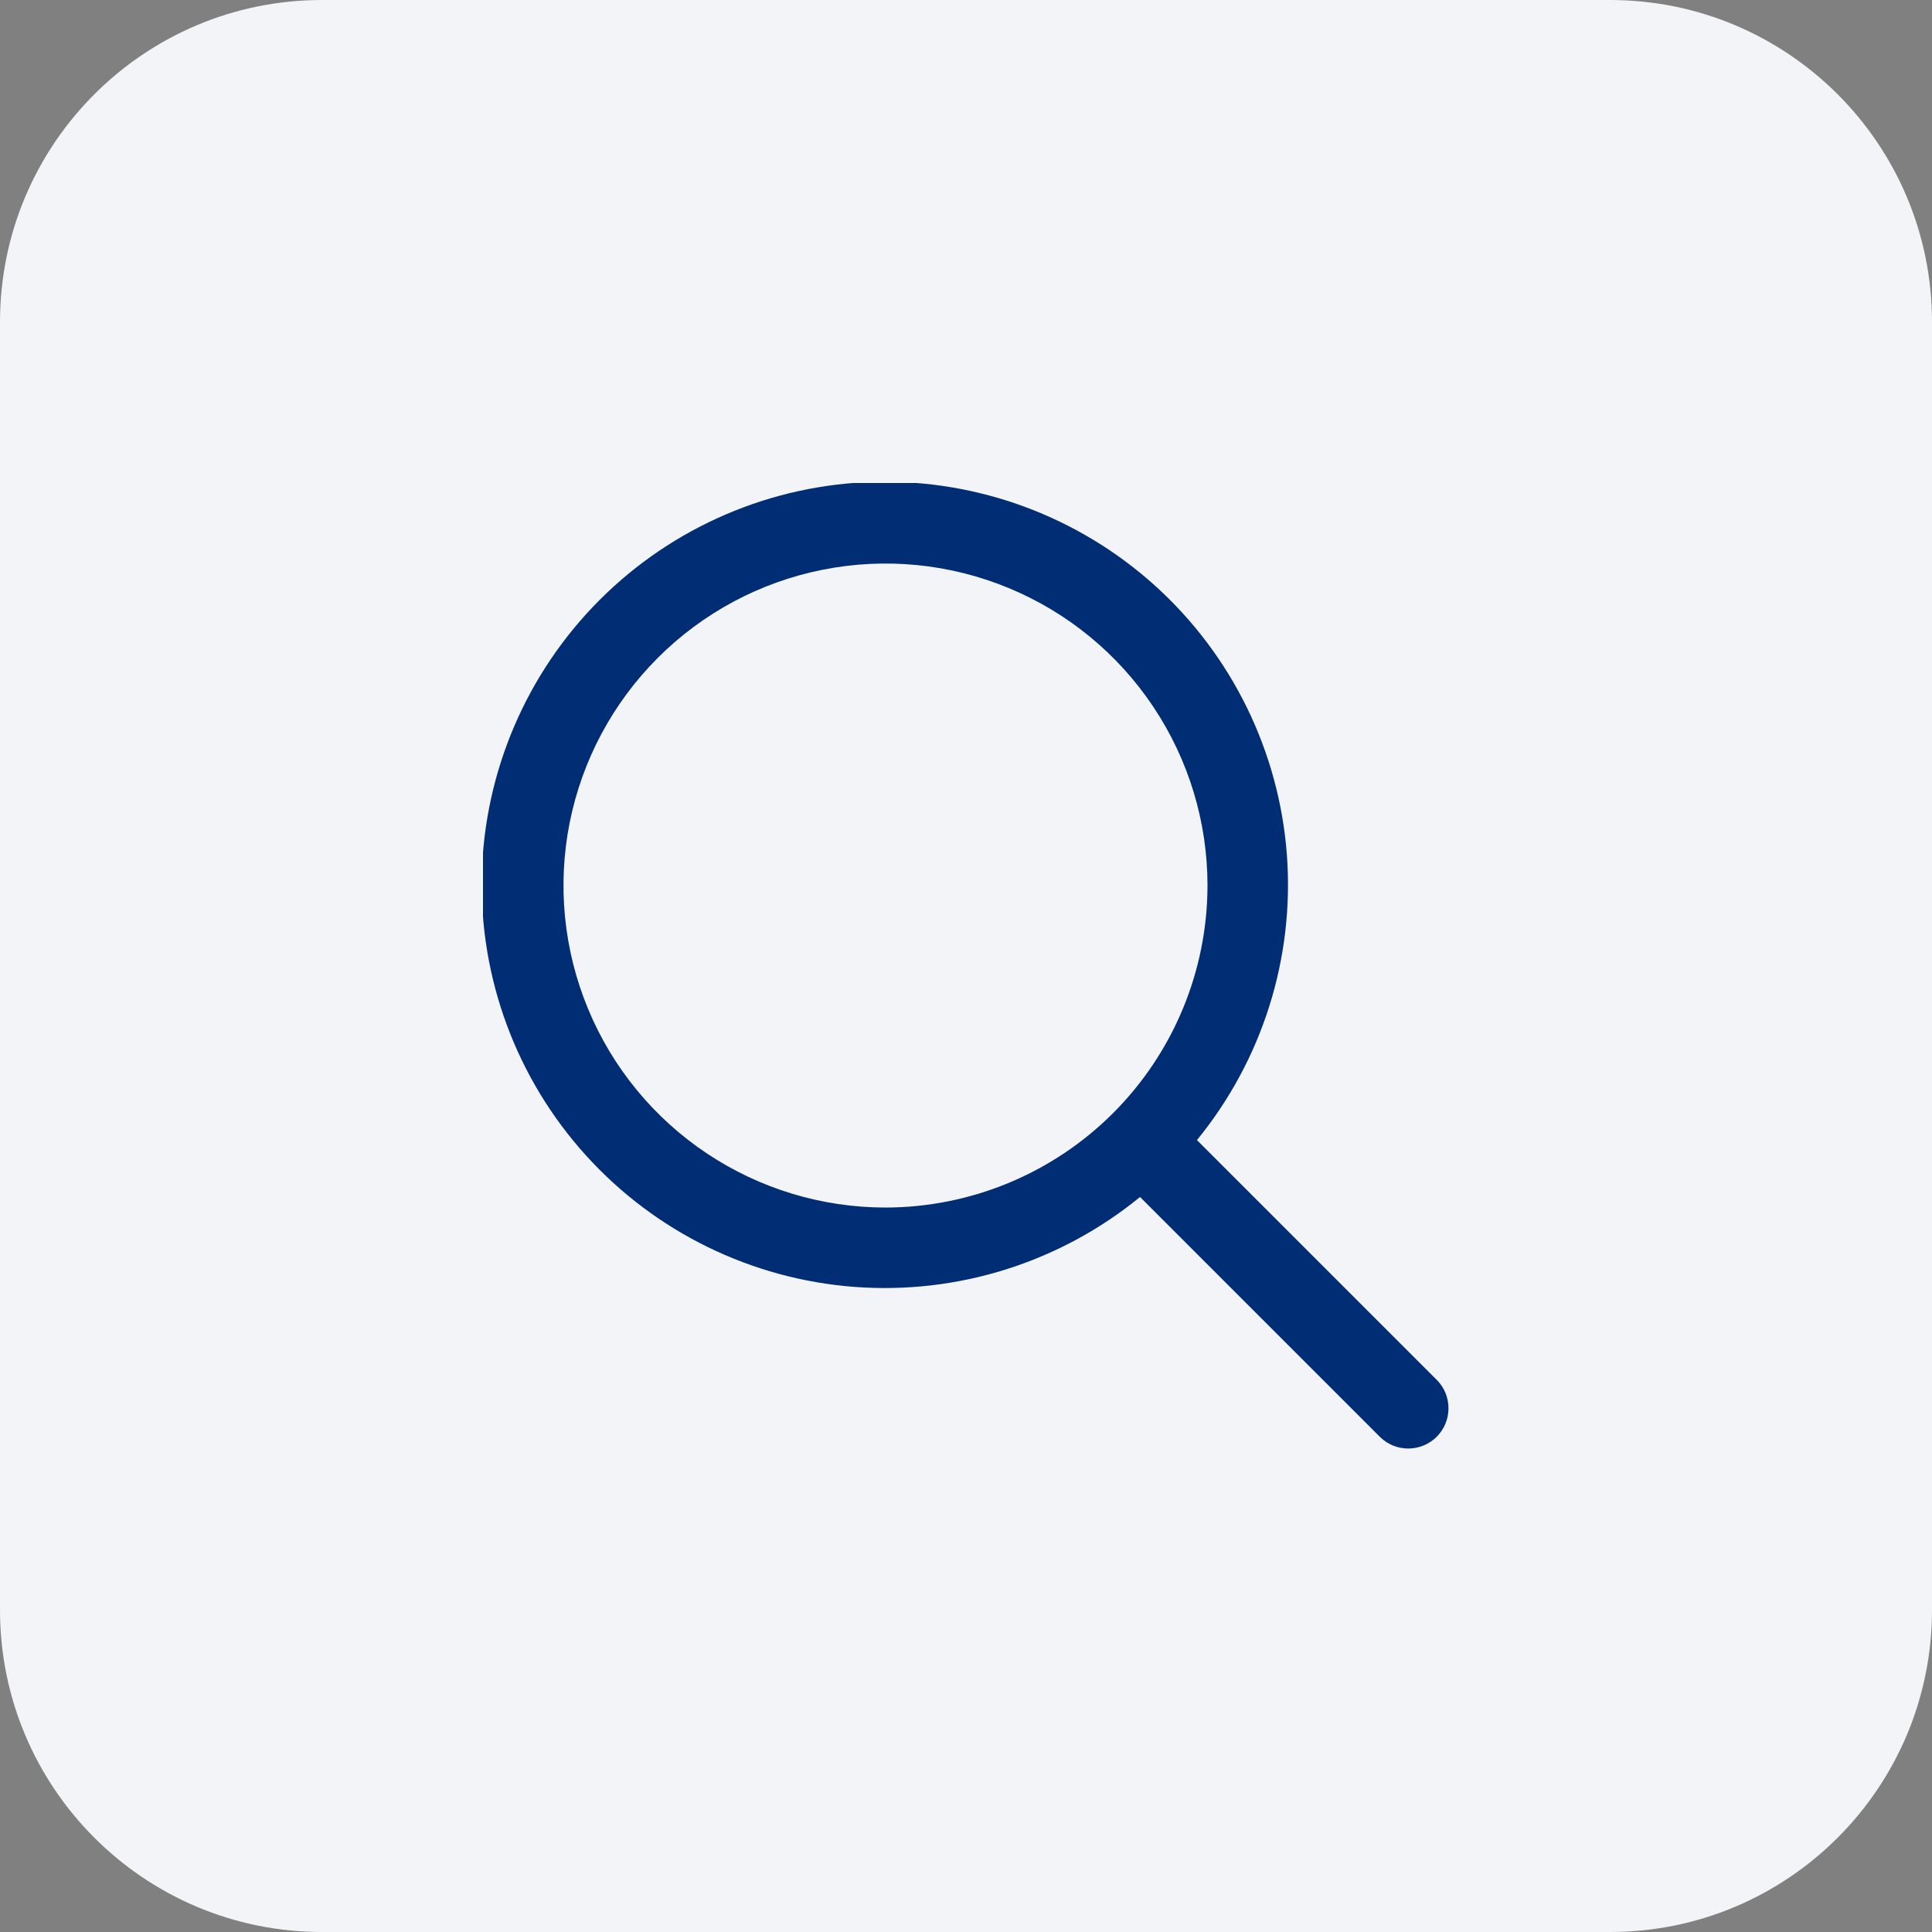 <?xml version="1.0" encoding="UTF-8"?> <svg xmlns="http://www.w3.org/2000/svg" width="48" height="48" viewBox="0 0 48 48" fill="none"><rect x="0" y="0" width="48" height="48" fill="#808080" stroke="none"/><path d="M0 8C0 3.582 3.582 0 8 0H40C44.418 0 48 3.582 48 8V40C48 44.418 44.418 48 40 48H8C3.582 48 0 44.418 0 40V8Z" fill="#F2F4F8"></path><g clip-path="url(#clip0_5240_26384)"><path d="M35.707 34.294L29.738 28.325C31.364 26.335 32.164 23.797 31.972 21.234C31.779 18.672 30.609 16.281 28.703 14.557C26.798 12.833 24.302 11.908 21.733 11.972C19.165 12.036 16.718 13.085 14.901 14.902C13.084 16.72 12.035 19.166 11.971 21.734C11.907 24.303 12.832 26.799 14.556 28.704C16.28 30.61 18.671 31.78 21.233 31.973C23.796 32.165 26.334 31.365 28.324 29.739L34.293 35.708C34.481 35.89 34.734 35.991 34.996 35.988C35.258 35.986 35.509 35.881 35.695 35.696C35.88 35.51 35.985 35.259 35.987 34.997C35.99 34.735 35.889 34.482 35.707 34.294ZM22 30.001C20.418 30.001 18.871 29.532 17.555 28.652C16.24 27.773 15.214 26.524 14.609 25.062C14.003 23.6 13.845 21.992 14.153 20.44C14.462 18.888 15.224 17.463 16.343 16.344C17.462 15.225 18.887 14.463 20.439 14.155C21.991 13.846 23.599 14.004 25.061 14.61C26.523 15.215 27.773 16.241 28.651 17.556C29.531 18.872 30 20.419 30 22.001C29.997 24.122 29.154 26.155 27.654 27.655C26.154 29.155 24.121 29.998 22 30.001Z" fill="#002D74"></path></g><defs><clipPath id="clip0_5240_26384"><rect width="24" height="24" fill="white" transform="translate(12 12)"></rect></clipPath></defs></svg> 